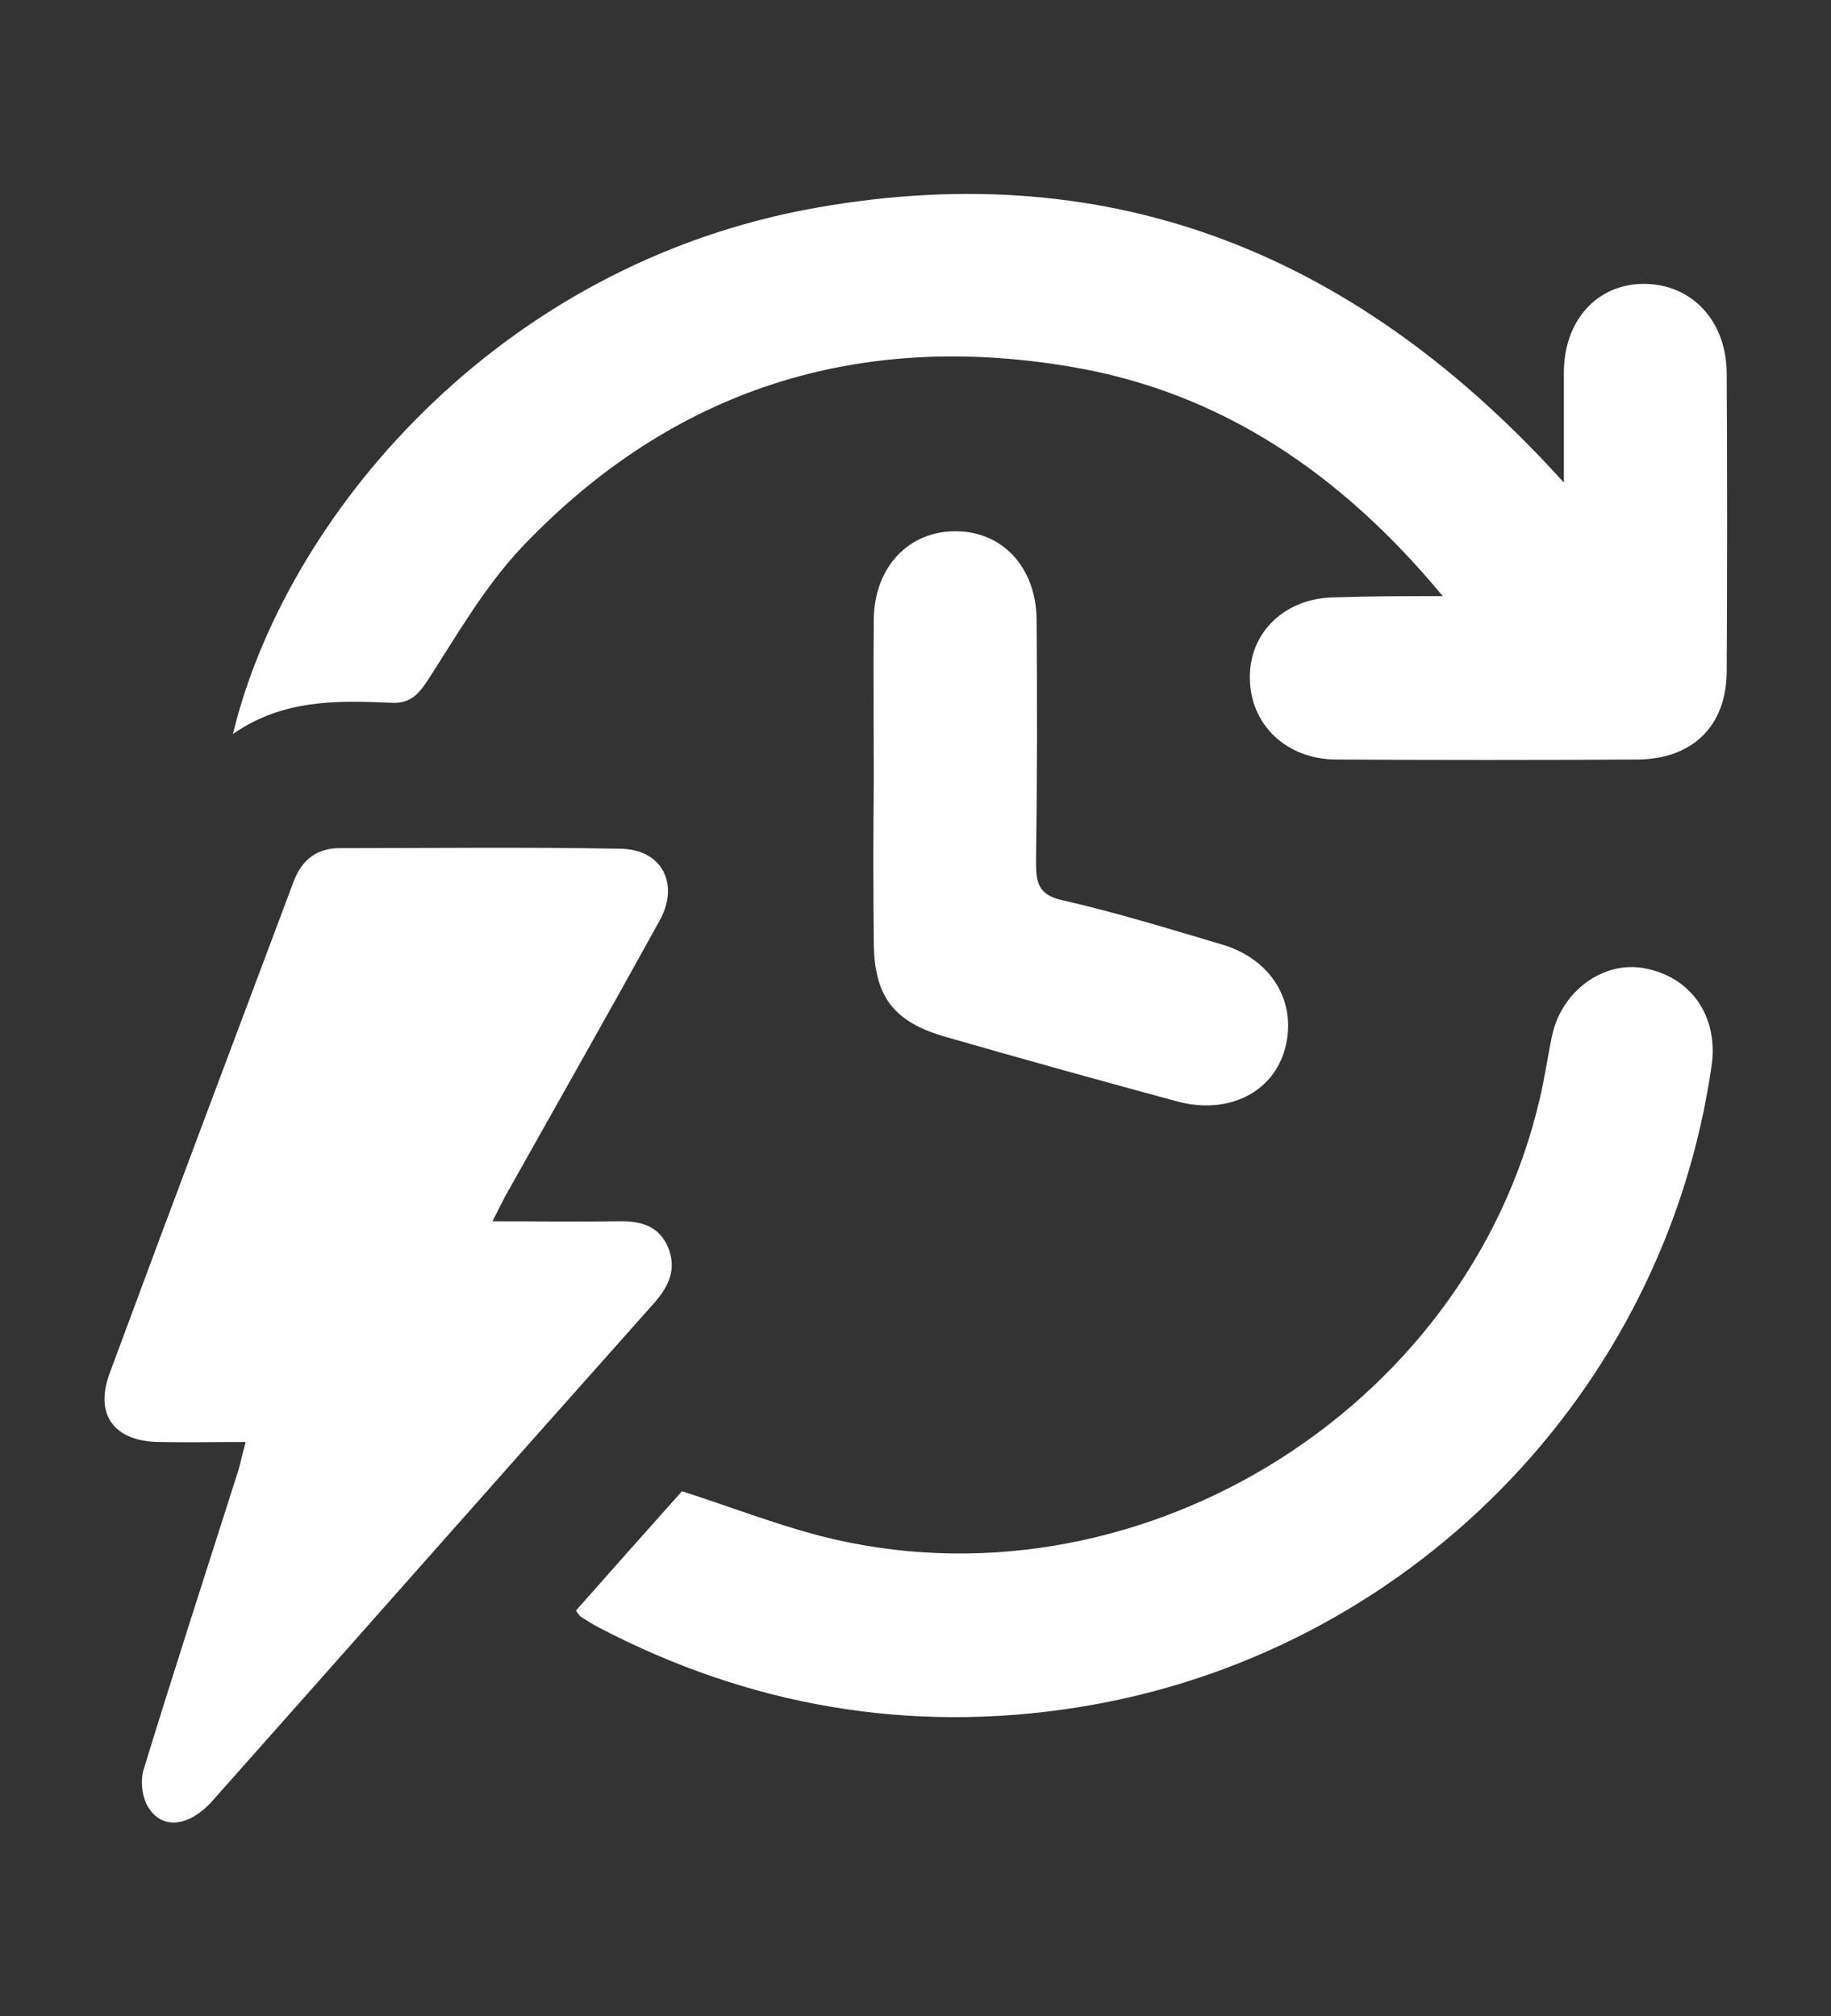 <?xml version="1.0" encoding="utf-8"?>
<!-- Generator: Adobe Illustrator 24.0.1, SVG Export Plug-In . SVG Version: 6.00 Build 0)  -->
<svg version="1.1" id="Layer_1" xmlns="http://www.w3.org/2000/svg" xmlns:xlink="http://www.w3.org/1999/xlink" x="0px" y="0px"
	 viewBox="0 0 316 348" style="enable-background:new 0 0 316 348;" xml:space="preserve">
<rect x="0" y="0" width="316" height="348" fill="#333333" stroke="none"/>
<style type="text/css">
	.st0{fill:#FFFFFF;}
</style>
<g>
	<path class="st0" d="M249,102.9c-17.4-21-38.1-35.2-64.2-39.6c-36.7-6.2-68.6,3.8-94.5,30.9c-6.5,6.8-11.3,15.2-16.4,23.1
		c-1.7,2.6-3.1,4.2-6.5,4c-9.3-0.4-18.6-0.6-27.2,5.4c8.9-37,45.3-81.2,101-90.9c51.4-9,93.4,8.4,128.7,47.5c0-7.4,0-13.3,0-19.2
		c0.1-8.9,5.8-15.1,13.8-15.1c8.2,0,14.2,6.3,14.3,15.3c0.1,17.2,0.1,34.3,0,51.5c0,9.5-5.9,15.2-15.3,15.3c-17.3,0.1-34.6,0.1-52,0
		c-8.7,0-14.9-6-15-14c-0.1-8.1,6.2-14,14.9-14C236.4,102.9,242.4,102.9,249,102.9z"/>
	<path class="st0" d="M42.4,248.9c-5.4,0-10.2,0.1-15,0c-7.7-0.1-11.1-4.7-8.5-11.8c10.5-28.4,21.2-56.7,31.8-85
		c1.4-3.7,4-5.7,7.9-5.7c16.2,0,32.3-0.2,48.5,0.1c7.1,0.1,10.2,6,6.8,12.3c-8.6,15.6-17.4,31.1-26.1,46.6c-0.9,1.5-1.6,3.1-2.8,5.4
		c7.7,0,14.7,0.1,21.6,0c3.8-0.1,7.1,0.7,8.7,4.5c1.5,3.7,0.2,6.6-2.3,9.5c-25.5,28.6-50.8,57.3-76.3,86c-4.1,4.6-8.8,5.1-11.2,1
		c-1-1.7-1.3-4.5-0.7-6.4c5.3-17.3,10.9-34.5,16.4-51.8C41.6,252.1,41.9,250.7,42.4,248.9z"/>
	<path class="st0" d="M99.4,278c6.1-6.9,12.3-13.9,18.3-20.6c8.1,2.6,15.8,5.6,23.8,7.7c53.9,13.9,111.6-21.2,124.2-75.3
		c0.9-3.7,1.4-7.5,2.2-11.2c1.7-7.6,8.8-12.7,15.7-11.5c8.2,1.4,13,8.3,11.8,16.8c-8.1,56.6-52.6,101.8-109.4,110.8
		c-29,4.6-56.7-0.2-82.7-13.8c-1-0.5-2-1.2-3-1.8C100,278.9,99.8,278.6,99.4,278z"/>
	<path class="st0" d="M150.8,134.9c0-9.3-0.1-18.7,0-28c0.1-9,6-15.3,14.3-15.2c8,0.1,13.7,6.3,13.8,15.2c0.1,14,0.1,28-0.1,42
		c0,3.6,0.5,5.6,4.6,6.5c9.2,2.1,18.3,4.9,27.4,7.6c8.6,2.5,13.1,9.9,11,17.9c-2,7.7-9.9,11.6-18.7,9.2
		c-13.3-3.6-26.6-7.3-39.8-11.1c-9.2-2.6-12.5-7.1-12.5-16.6C150.7,153.2,150.7,144,150.8,134.9z"/>
</g>
</svg>
